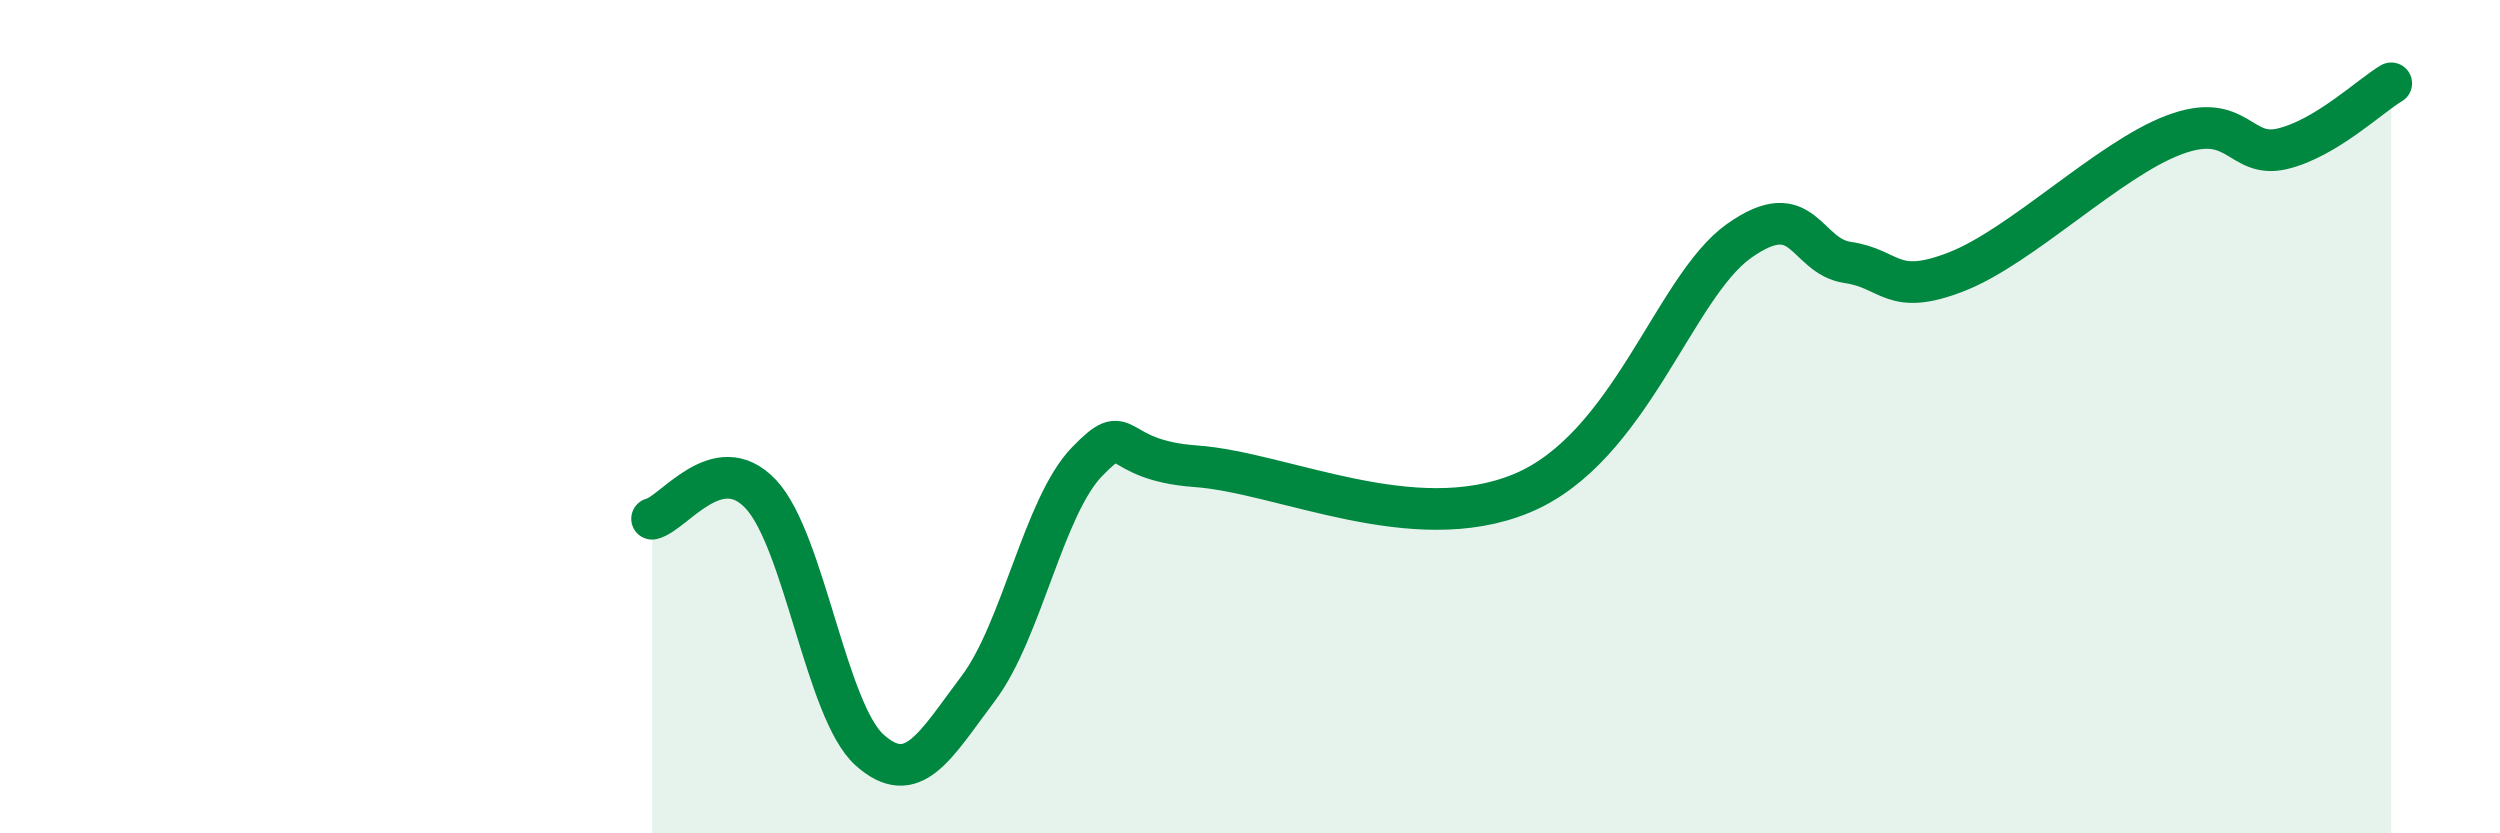 
    <svg width="60" height="20" viewBox="0 0 60 20" xmlns="http://www.w3.org/2000/svg">
      <path
        d="M 15.65,12.45 C 16.17,12.33 17.22,10.75 18.26,11.86 C 19.3,12.97 19.83,17.07 20.87,18 C 21.91,18.93 22.44,17.9 23.48,16.52 C 24.52,15.14 25.05,12.15 26.09,11.08 C 27.13,10.01 26.61,11.04 28.7,11.19 C 30.79,11.34 33.91,12.92 36.52,11.84 C 39.13,10.76 40.17,6.89 41.74,5.78 C 43.31,4.67 43.31,6.15 44.35,6.3 C 45.39,6.45 45.4,7.13 46.96,6.52 C 48.52,5.91 50.61,3.83 52.17,3.24 C 53.73,2.65 53.74,3.82 54.78,3.57 C 55.82,3.32 56.87,2.31 57.39,2L57.39 20L15.65 20Z"
        fill="#008740"
        opacity="0.1"
        stroke-linecap="round"
        stroke-linejoin="round"
      />
      <path
        d="M 15.65,12.45 C 16.17,12.33 17.22,10.75 18.26,11.86 C 19.3,12.97 19.83,17.07 20.87,18 C 21.91,18.93 22.44,17.9 23.48,16.52 C 24.52,15.14 25.05,12.15 26.09,11.08 C 27.13,10.01 26.61,11.04 28.7,11.19 C 30.79,11.34 33.91,12.92 36.52,11.84 C 39.13,10.76 40.17,6.89 41.74,5.78 C 43.31,4.67 43.31,6.15 44.35,6.3 C 45.39,6.45 45.4,7.13 46.96,6.52 C 48.52,5.91 50.61,3.83 52.17,3.24 C 53.73,2.65 53.74,3.82 54.78,3.57 C 55.82,3.32 56.87,2.31 57.39,2"
        stroke="#008740"
        stroke-width="1"
        fill="none"
        stroke-linecap="round"
        stroke-linejoin="round"
      />
    </svg>
  